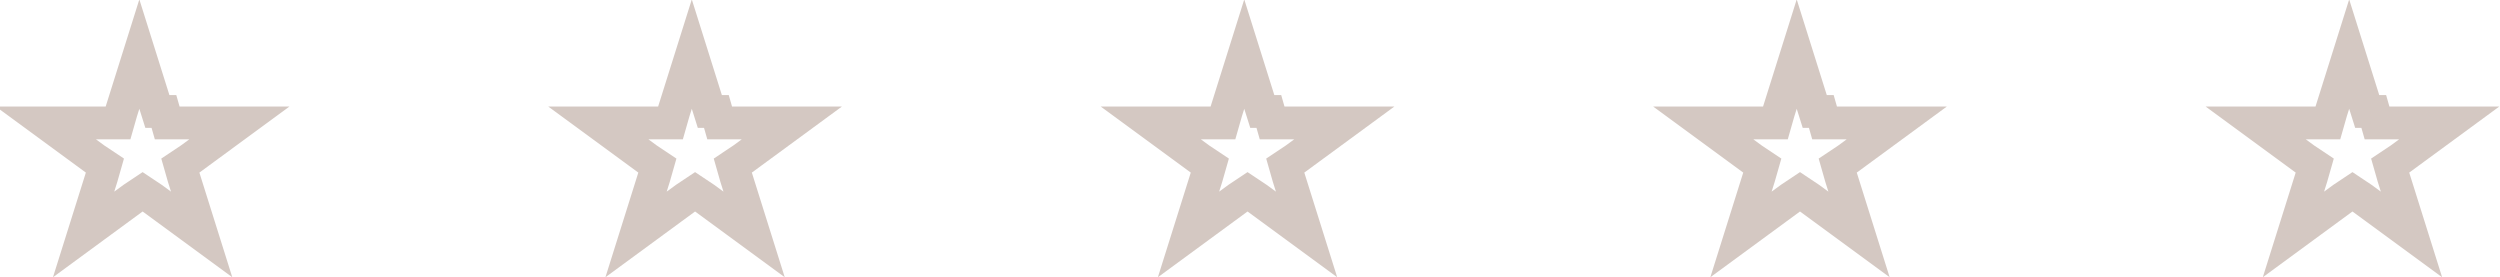 <?xml version="1.0" encoding="UTF-8"?> <svg xmlns="http://www.w3.org/2000/svg" id="Layer_1" version="1.1" viewBox="0 0 152.5 16.9"><defs><style> .st0 { fill: none; stroke: #d4c8c2; stroke-width: 2px; } </style></defs><path class="st0" d="M10,6.8l.2.7h4.4l-3,2.2-.6.4.2.7,1.1,3.5-3-2.2-.6-.4-.6.4-3,2.2,1.1-3.5.2-.7-.6-.4-3-2.2h4.4l.2-.7,1.1-3.5,1.1,3.5Z"></path><path class="st0" d="M43.7,6.8l.2.7h4.4l-3,2.2-.6.4.2.7,1.1,3.5-3-2.2-.6-.4-.6.4-3,2.2,1.1-3.5.2-.7-.6-.4-3-2.2h4.4l.2-.7,1.1-3.5,1.1,3.5Z"></path><path class="st0" d="M77.4,6.8l.2.7h4.4l-3,2.2-.6.4.2.7,1.1,3.5-3-2.2-.6-.4-.6.4-3,2.2,1.1-3.5.2-.7-.6-.4-3-2.2h4.4l.2-.7,1.1-3.5,1.1,3.5Z"></path><path class="st0" d="M111.1,6.8l.2.7h4.4l-3,2.2-.6.4.2.7,1.1,3.5-3-2.2-.6-.4-.6.4-3,2.2,1.1-3.5.2-.7-.6-.4-3-2.2h4.4l.2-.7,1.1-3.5,1.1,3.5Z"></path><path class="st0" d="M144.8,6.8l.2.7h4.4l-3,2.2-.6.4.2.7,1.1,3.5-3-2.2-.6-.4-.6.4-3,2.2,1.1-3.5.2-.7-.6-.4-3-2.2h4.4l.2-.7,1.1-3.5,1.1,3.5Z"></path></svg> 